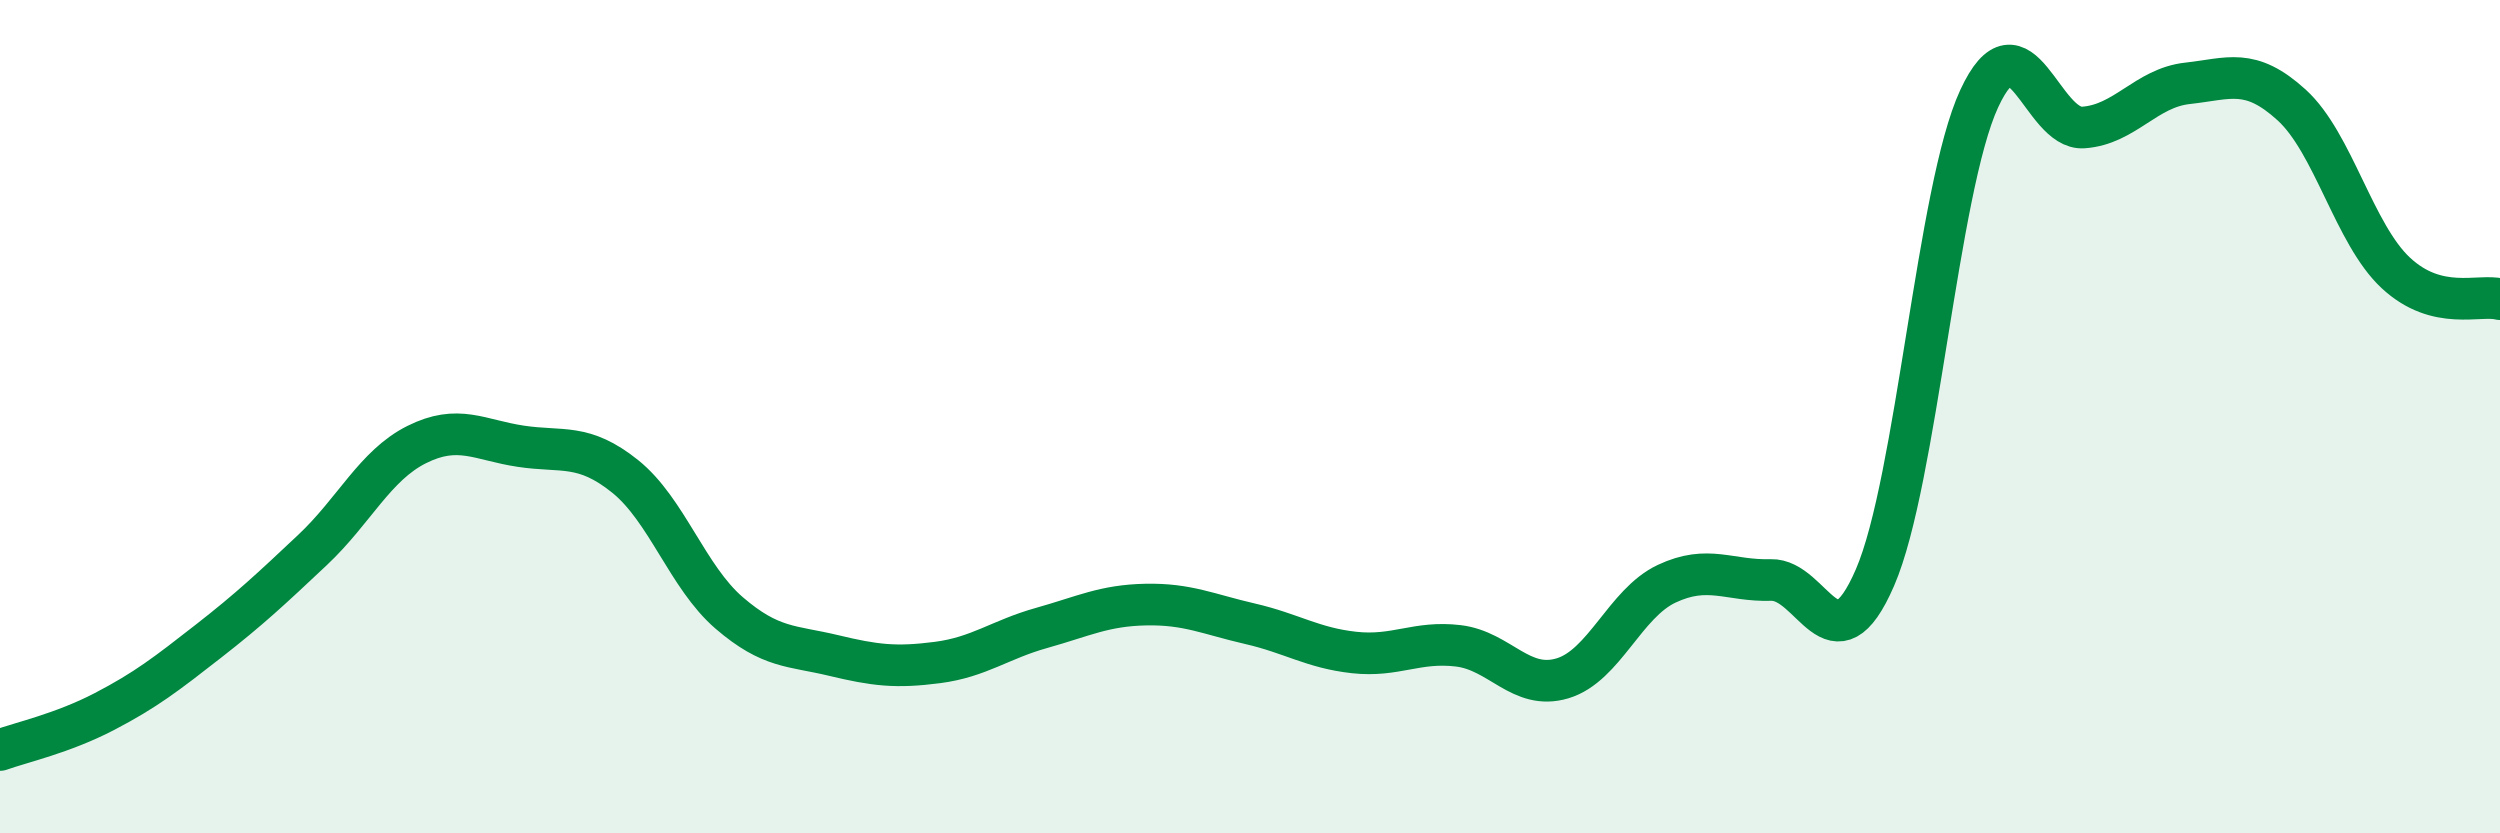
    <svg width="60" height="20" viewBox="0 0 60 20" xmlns="http://www.w3.org/2000/svg">
      <path
        d="M 0,18 C 0.5,17.82 1.5,17.6 2.5,17.08 C 3.5,16.56 4,16.17 5,15.39 C 6,14.61 6.5,14.14 7.5,13.2 C 8.5,12.26 9,11.17 10,10.67 C 11,10.17 11.5,10.56 12.5,10.71 C 13.5,10.86 14,10.63 15,11.43 C 16,12.23 16.5,13.85 17.5,14.71 C 18.5,15.57 19,15.49 20,15.73 C 21,15.97 21.5,16.03 22.5,15.9 C 23.5,15.77 24,15.35 25,15.07 C 26,14.79 26.5,14.53 27.5,14.51 C 28.5,14.49 29,14.74 30,14.97 C 31,15.2 31.5,15.55 32.5,15.66 C 33.5,15.77 34,15.38 35,15.5 C 36,15.62 36.5,16.58 37.5,16.28 C 38.5,15.98 39,14.48 40,14.01 C 41,13.54 41.5,13.95 42.5,13.92 C 43.5,13.89 44,16.17 45,13.86 C 46,11.55 46.5,4.53 47.5,2.37 C 48.5,0.21 49,3.13 50,3.06 C 51,2.99 51.5,2.11 52.5,2 C 53.5,1.89 54,1.61 55,2.52 C 56,3.43 56.5,5.62 57.5,6.55 C 58.5,7.48 59.5,7.05 60,7.18L60 20L0 20Z"
        fill="#008740"
        opacity="0.1"
        stroke-linecap="round"
        stroke-linejoin="round"
      />
      <path
        d="M 0,18 C 0.5,17.82 1.5,17.6 2.5,17.08 C 3.5,16.56 4,16.17 5,15.39 C 6,14.61 6.5,14.14 7.5,13.2 C 8.5,12.26 9,11.17 10,10.67 C 11,10.17 11.5,10.56 12.5,10.71 C 13.5,10.86 14,10.63 15,11.43 C 16,12.23 16.5,13.85 17.5,14.71 C 18.5,15.57 19,15.49 20,15.73 C 21,15.97 21.5,16.03 22.5,15.9 C 23.5,15.77 24,15.35 25,15.07 C 26,14.79 26.5,14.53 27.5,14.51 C 28.5,14.49 29,14.74 30,14.97 C 31,15.2 31.5,15.55 32.5,15.66 C 33.5,15.77 34,15.38 35,15.5 C 36,15.62 36.5,16.58 37.5,16.28 C 38.5,15.98 39,14.48 40,14.01 C 41,13.54 41.5,13.95 42.5,13.92 C 43.5,13.89 44,16.17 45,13.86 C 46,11.55 46.5,4.53 47.5,2.37 C 48.5,0.21 49,3.13 50,3.06 C 51,2.99 51.5,2.11 52.5,2 C 53.5,1.89 54,1.61 55,2.52 C 56,3.43 56.5,5.62 57.5,6.55 C 58.5,7.48 59.5,7.05 60,7.18"
        stroke="#008740"
        stroke-width="1"
        fill="none"
        stroke-linecap="round"
        stroke-linejoin="round"
      />
    </svg>
  